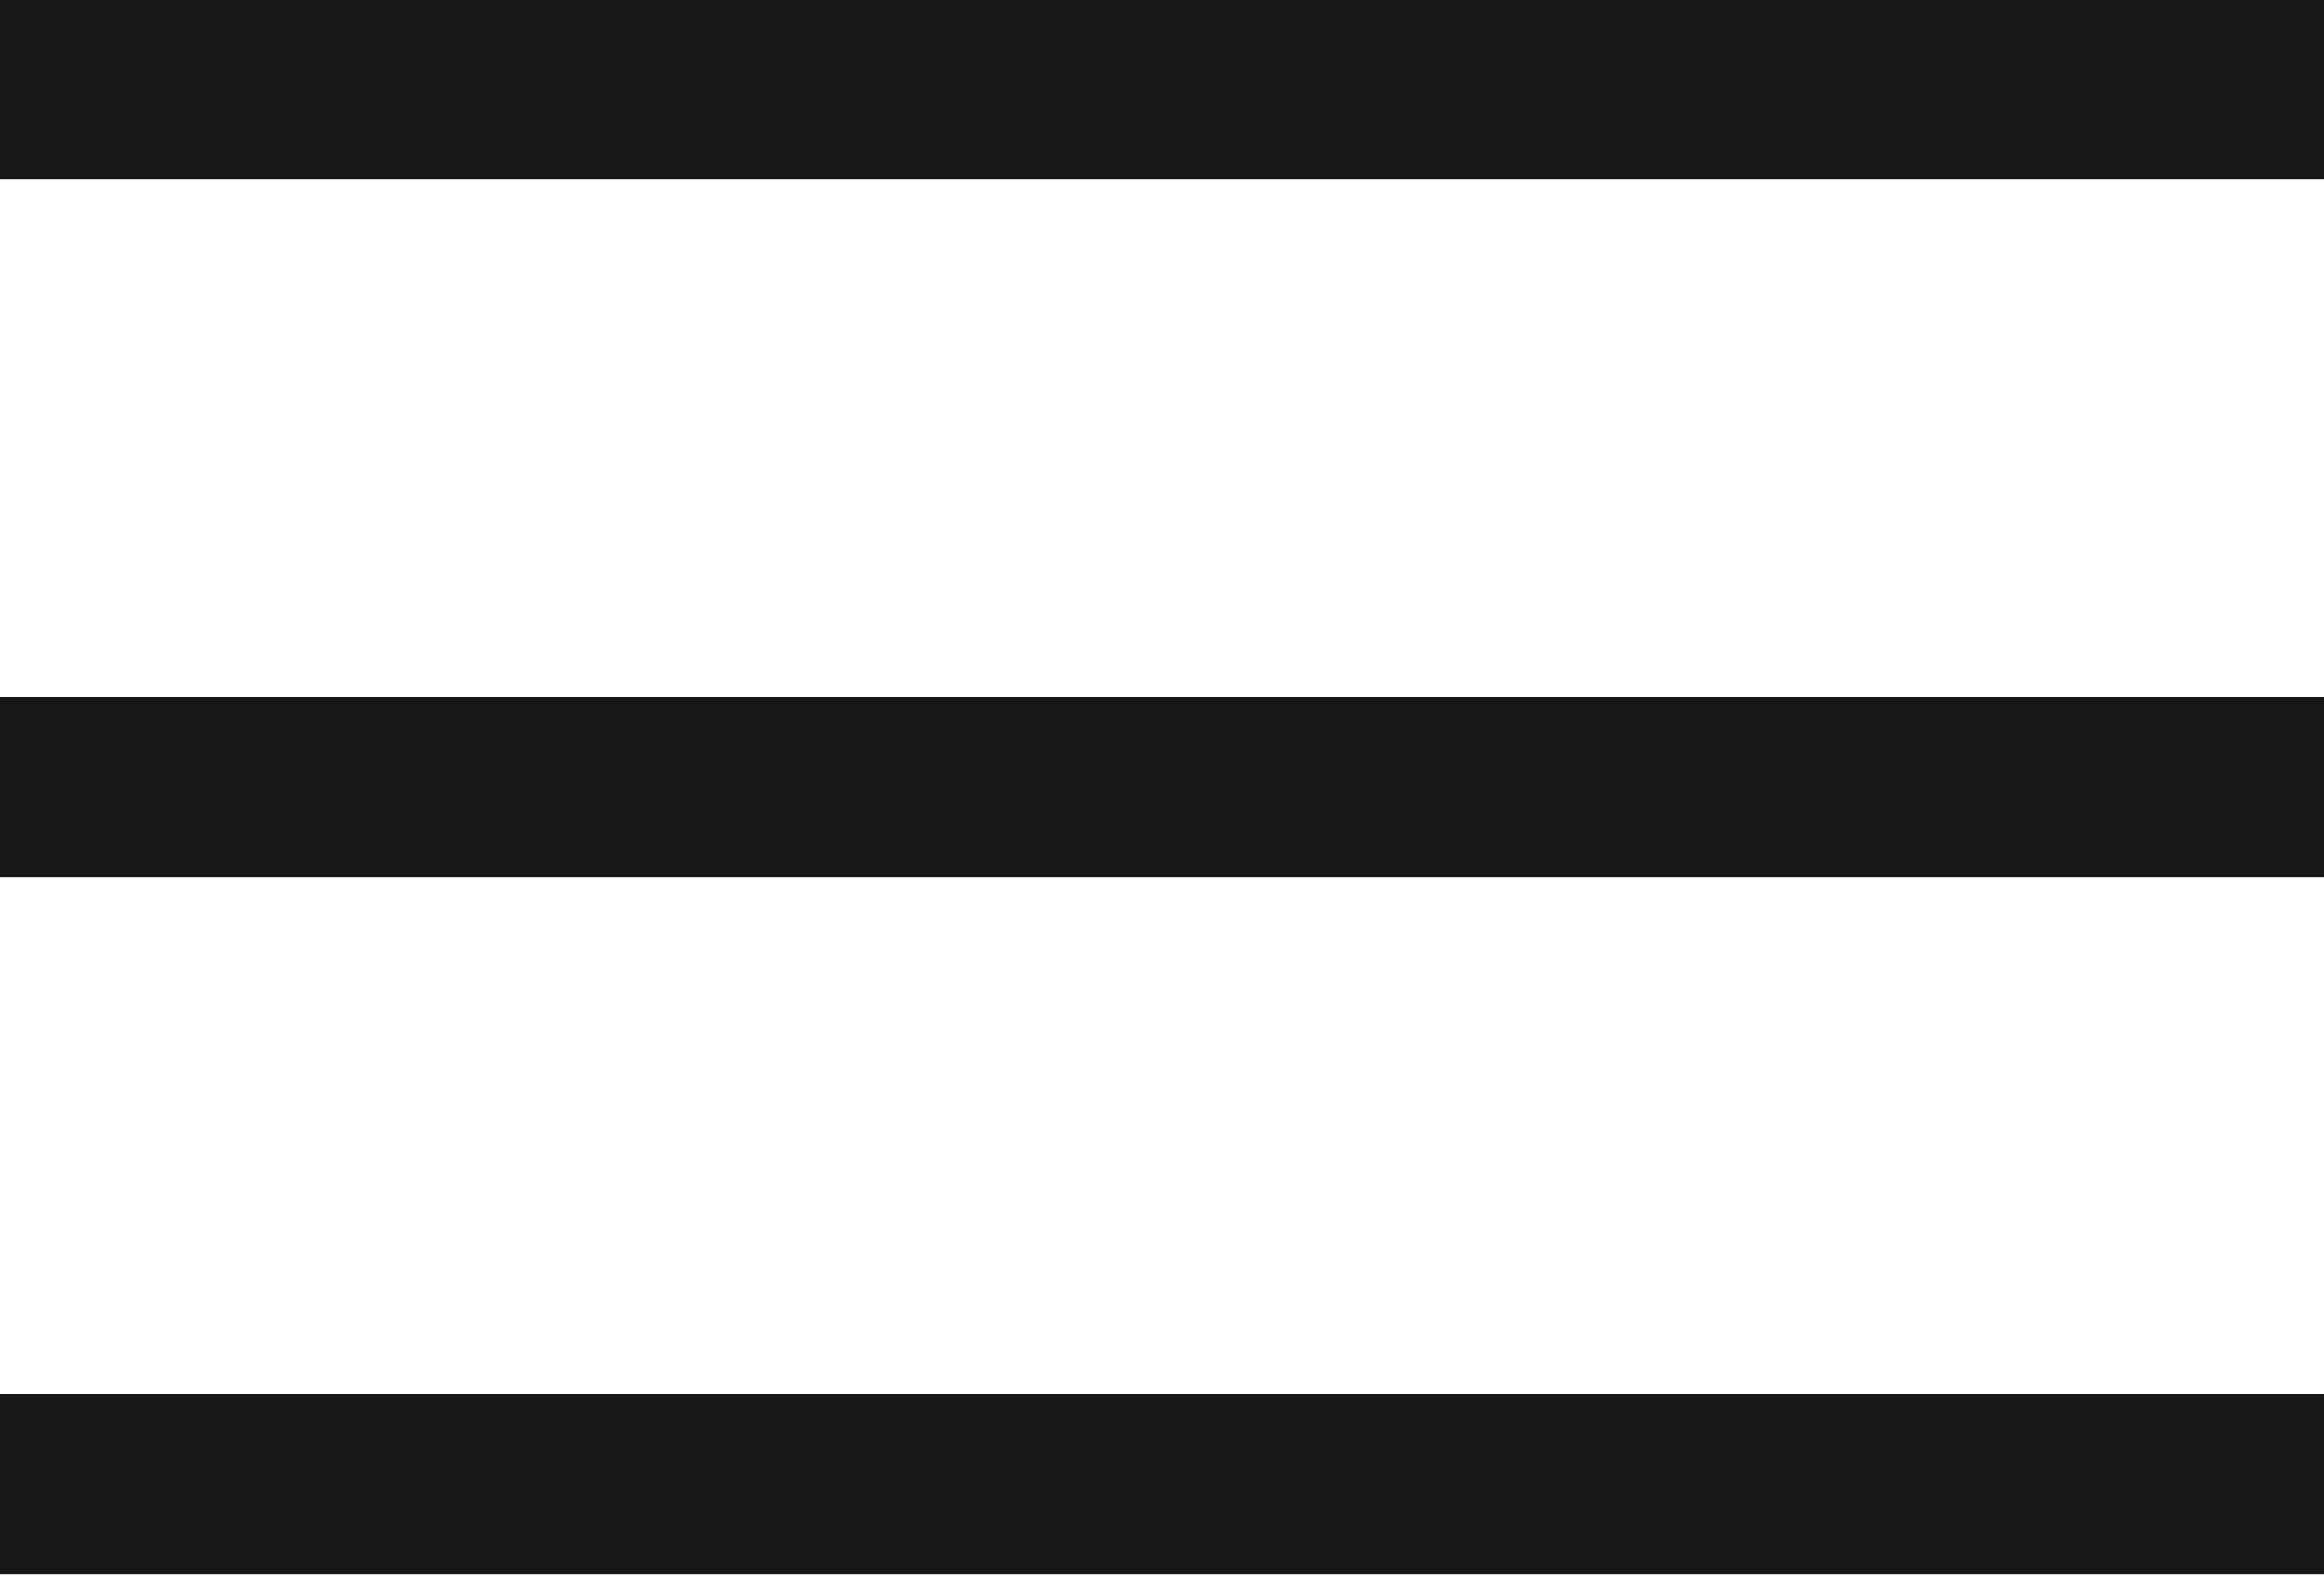 <?xml version="1.0" encoding="utf-8"?>
<!-- Generator: Adobe Illustrator 24.3.0, SVG Export Plug-In . SVG Version: 6.00 Build 0)  -->
<svg version="1.1" id="Ebene_1" xmlns="http://www.w3.org/2000/svg" xmlns:xlink="http://www.w3.org/1999/xlink" x="0px" y="0px"
	 viewBox="0 0 22 15" style="enable-background:new 0 0 22 15;" xml:space="preserve">
<style type="text/css">
	.st0{fill:#181716;}
</style>
<rect class="st0" width="22" height="1.7"/>
<rect y="13.2" class="st0" width="22" height="1.7"/>
<rect y="6.6" class="st0" width="22" height="1.7"/>
</svg>
